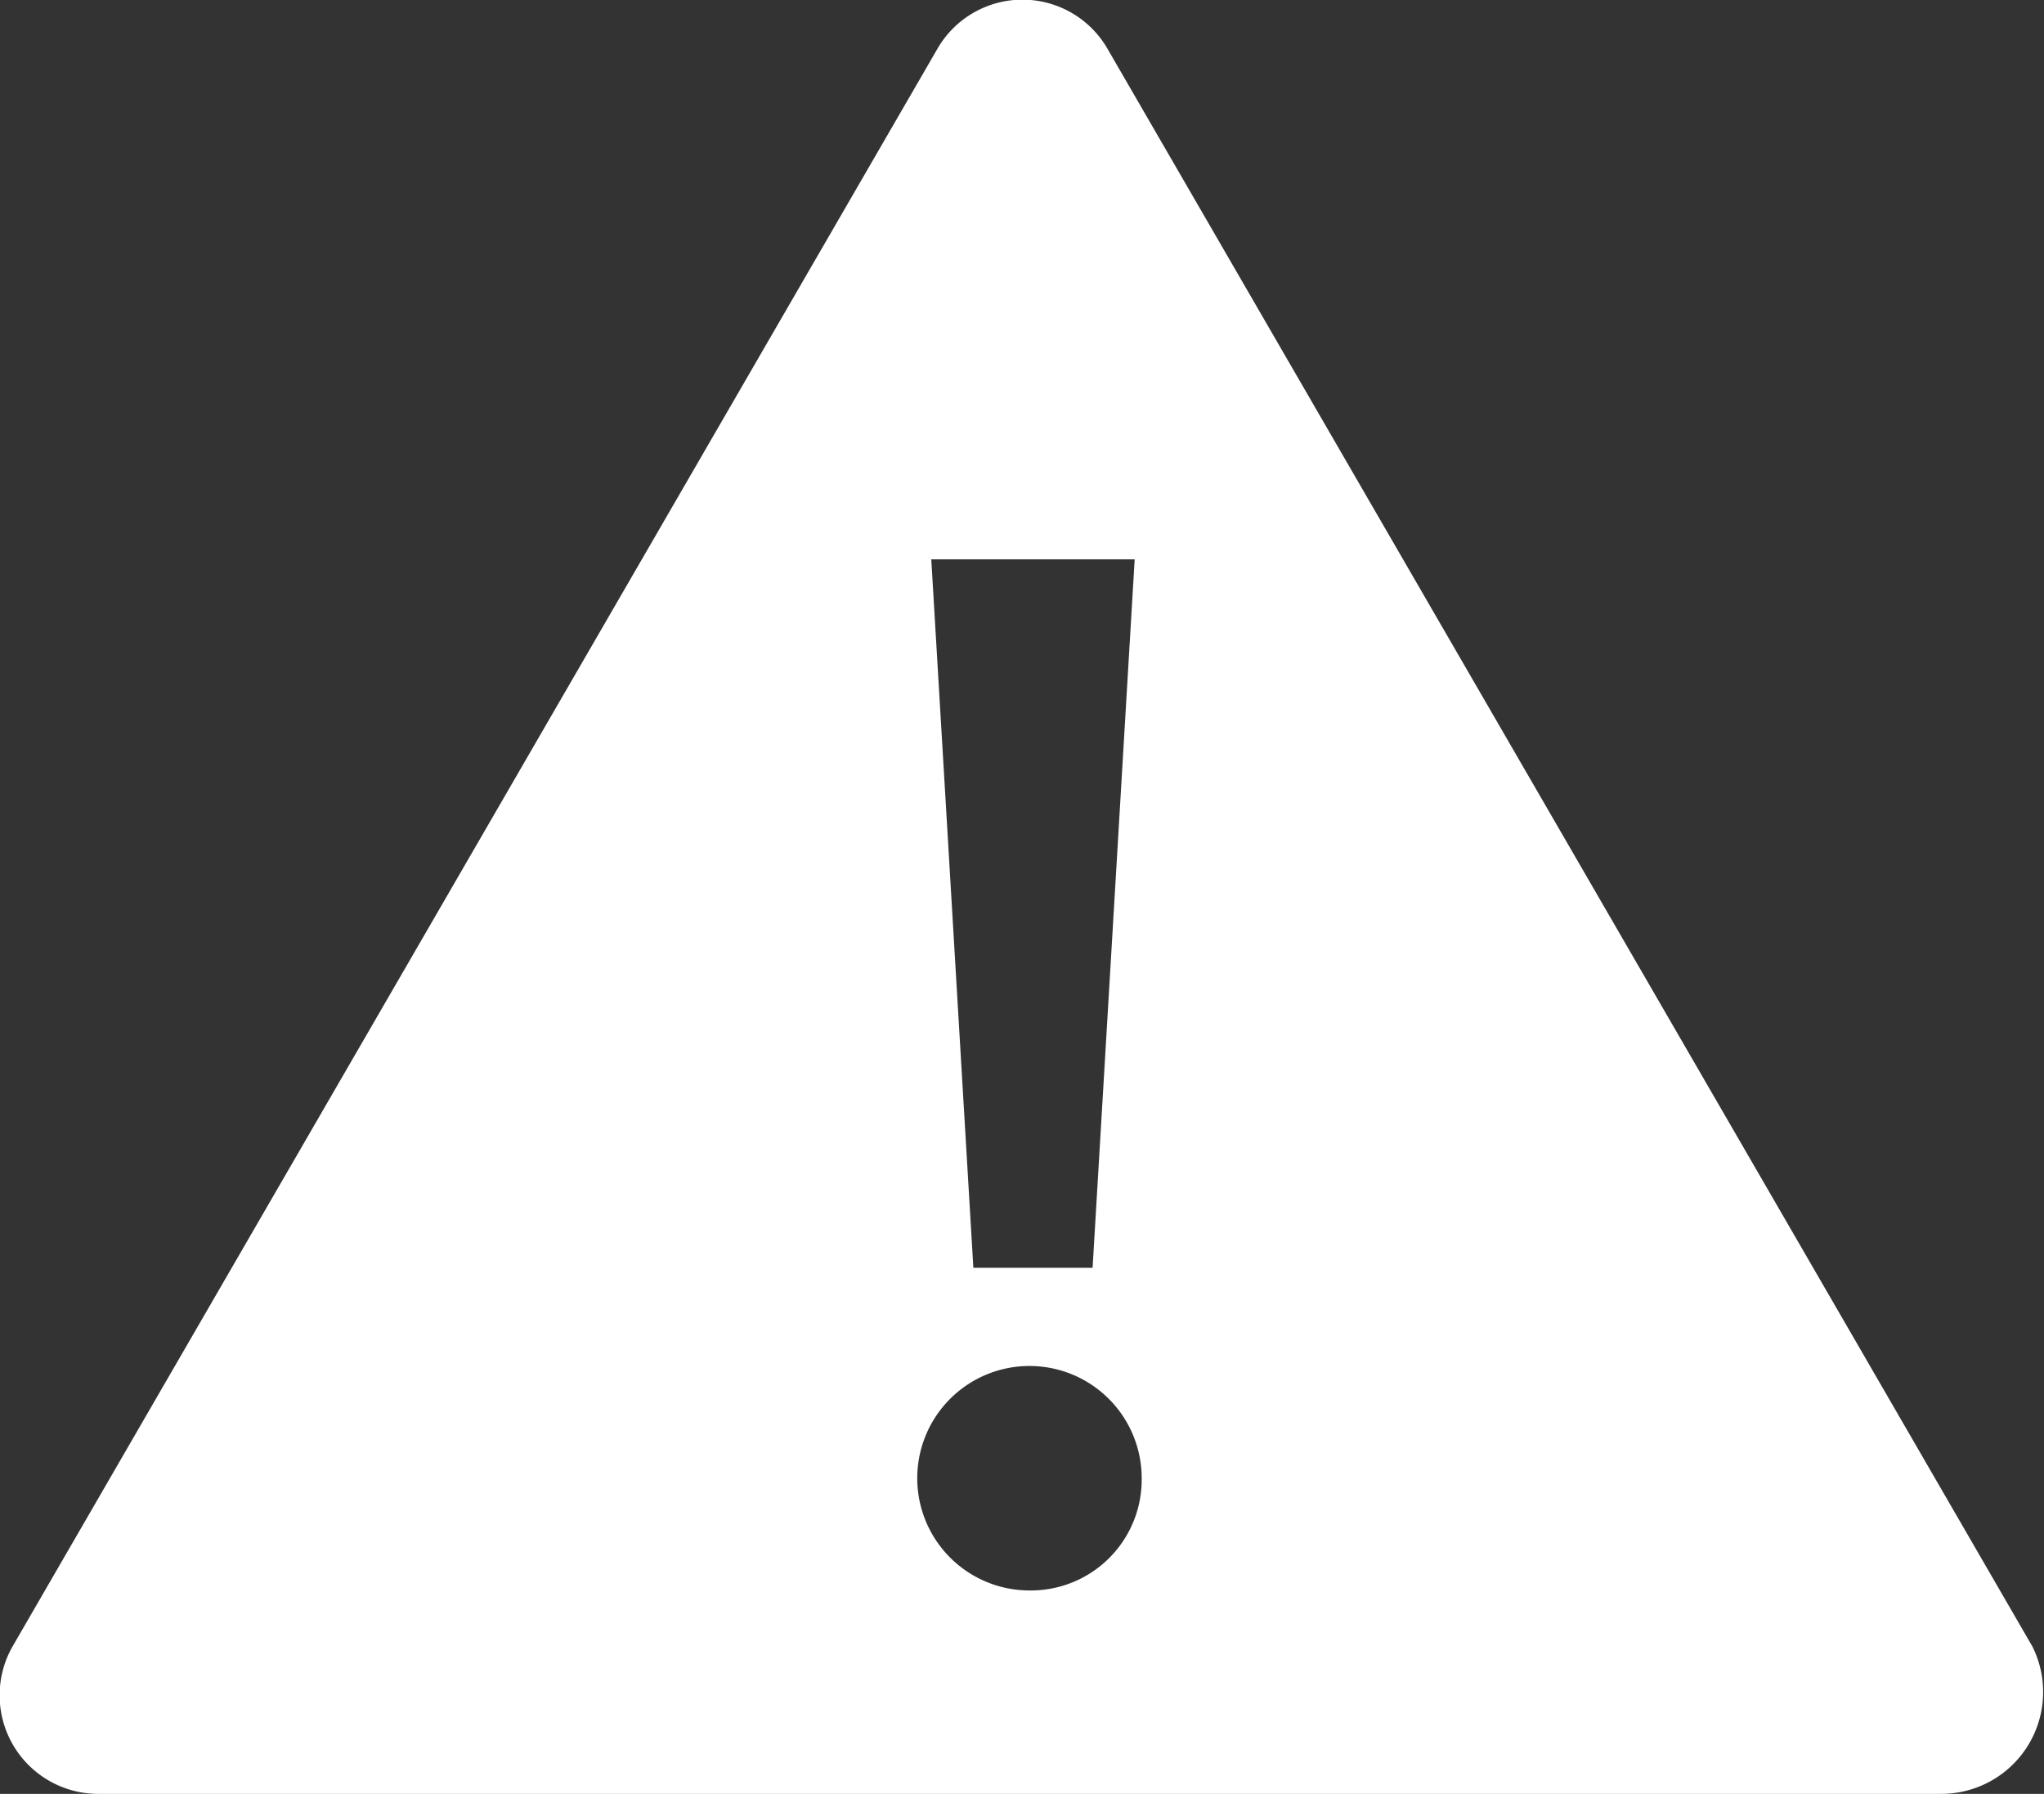 <svg xmlns="http://www.w3.org/2000/svg" viewBox="-11536.578 -17809.574 29.143 25.574">
  <rect x="-11536.578" y="-17809.574" width="29.143" height="25.574" fill="#333333" stroke="none"/>
  <defs>
    <style>
      .cls-1 {
        fill: #fff;
      }
    </style>
  </defs>
  <path id="Path_134" data-name="Path 134" class="cls-1" d="M42.4,36.9,29.2,14.1a1.4,1.4,0,0,0-2.4,0L13.6,36.9A1.406,1.406,0,0,0,14.8,39H41.1A1.452,1.452,0,0,0,42.4,36.9ZM29.6,21.4,29,31.5H27.3l-.6-10.1ZM28.1,36.1a1.6,1.6,0,1,1,1.6-1.6A1.58,1.58,0,0,1,28.1,36.1Z" transform="translate(-11550 -17823)"/>
</svg>
